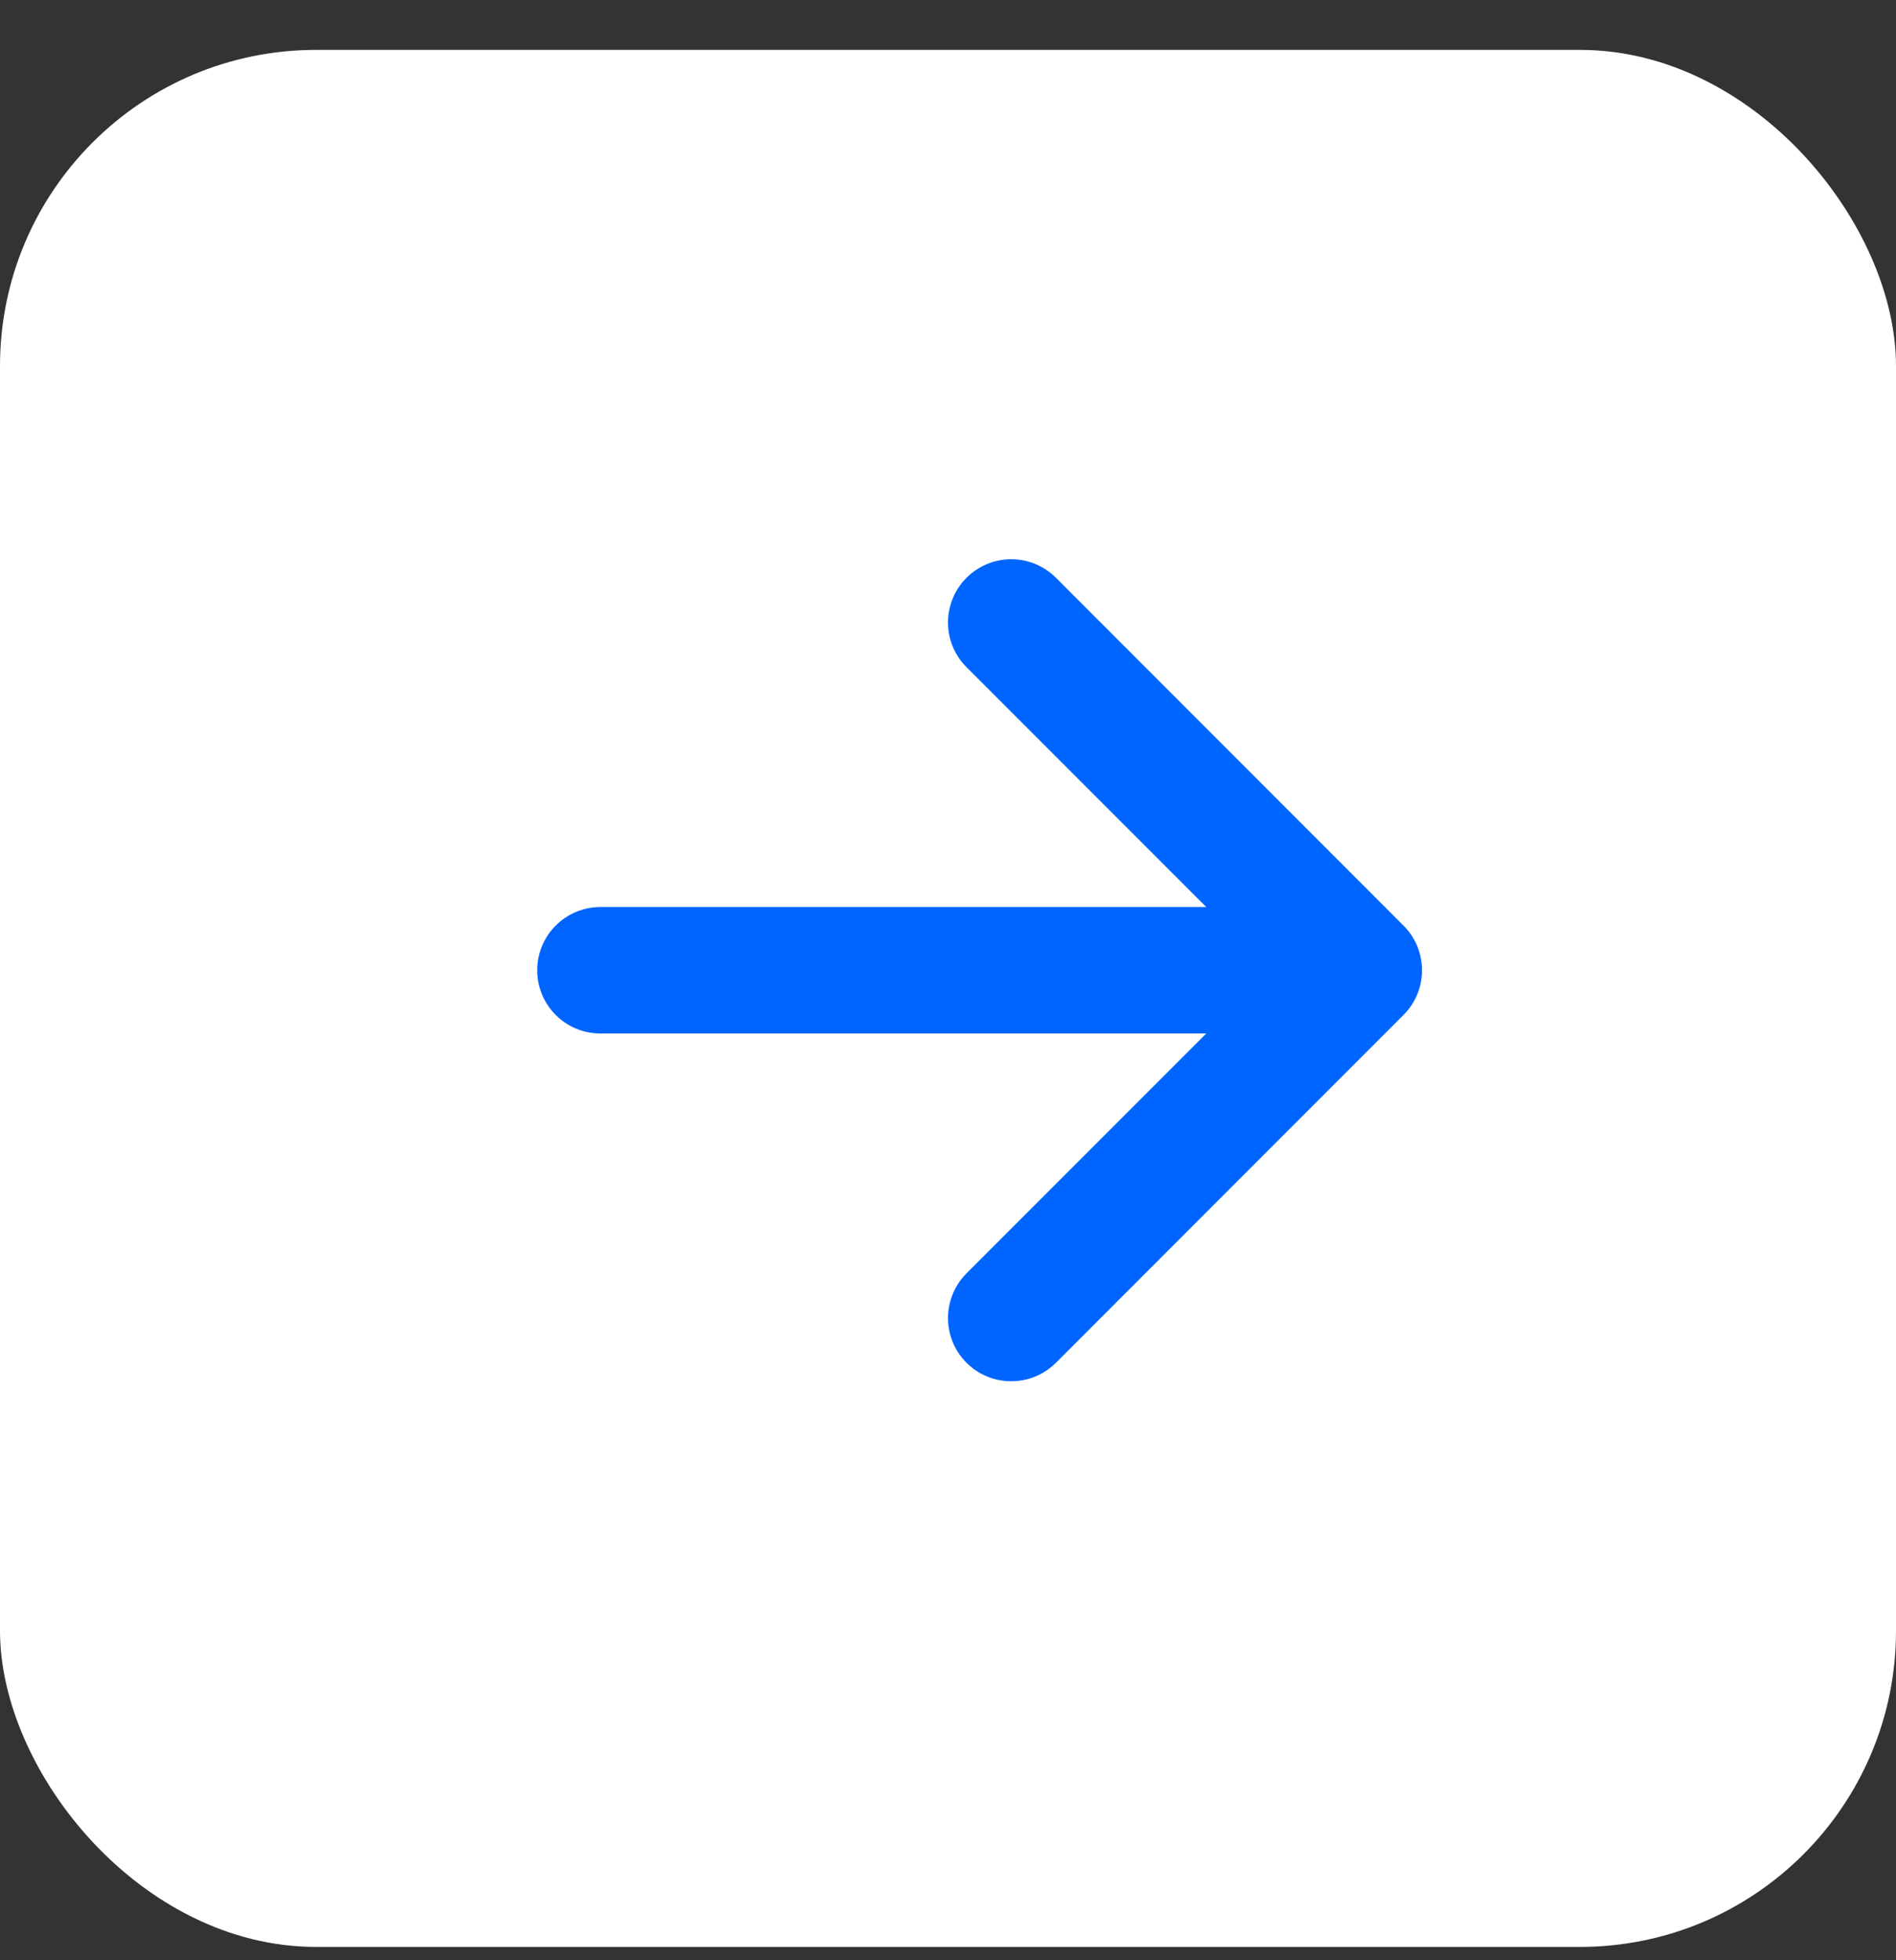 <svg width="30" height="31" viewBox="0 0 30 31" fill="none" xmlns="http://www.w3.org/2000/svg">
<rect x="0" y="0" width="30" height="31" fill="#333333" stroke="none"/>
<rect y="0.789" width="30" height="30" rx="5" fill="white"/>
<rect width="24" height="24" transform="translate(3.5 3.344)" fill="white" fill-opacity="0.01"/>
<path fill-rule="evenodd" clip-rule="evenodd" d="M15.293 9.137C15.2 9.23 15.126 9.34 15.076 9.462C15.026 9.583 15 9.713 15 9.844C15 9.976 15.026 10.106 15.076 10.227C15.126 10.348 15.2 10.459 15.293 10.551L19.086 14.344H9.5C9.235 14.344 8.98 14.45 8.793 14.637C8.605 14.825 8.5 15.079 8.5 15.344C8.5 15.61 8.605 15.864 8.793 16.051C8.98 16.239 9.235 16.344 9.5 16.344H19.086L15.293 20.137C15.2 20.23 15.126 20.34 15.076 20.462C15.026 20.583 15 20.713 15 20.844C15 20.976 15.026 21.106 15.076 21.227C15.126 21.348 15.2 21.459 15.293 21.551C15.683 21.941 16.317 21.941 16.708 21.551L22.207 16.051C22.388 15.871 22.493 15.628 22.5 15.372V15.315C22.493 15.06 22.388 14.817 22.207 14.637L16.708 9.137C16.615 9.044 16.505 8.971 16.383 8.92C16.262 8.87 16.132 8.844 16 8.844C15.869 8.844 15.739 8.87 15.618 8.92C15.496 8.971 15.386 9.044 15.293 9.137Z" fill="#0065FF"/>
</svg>
